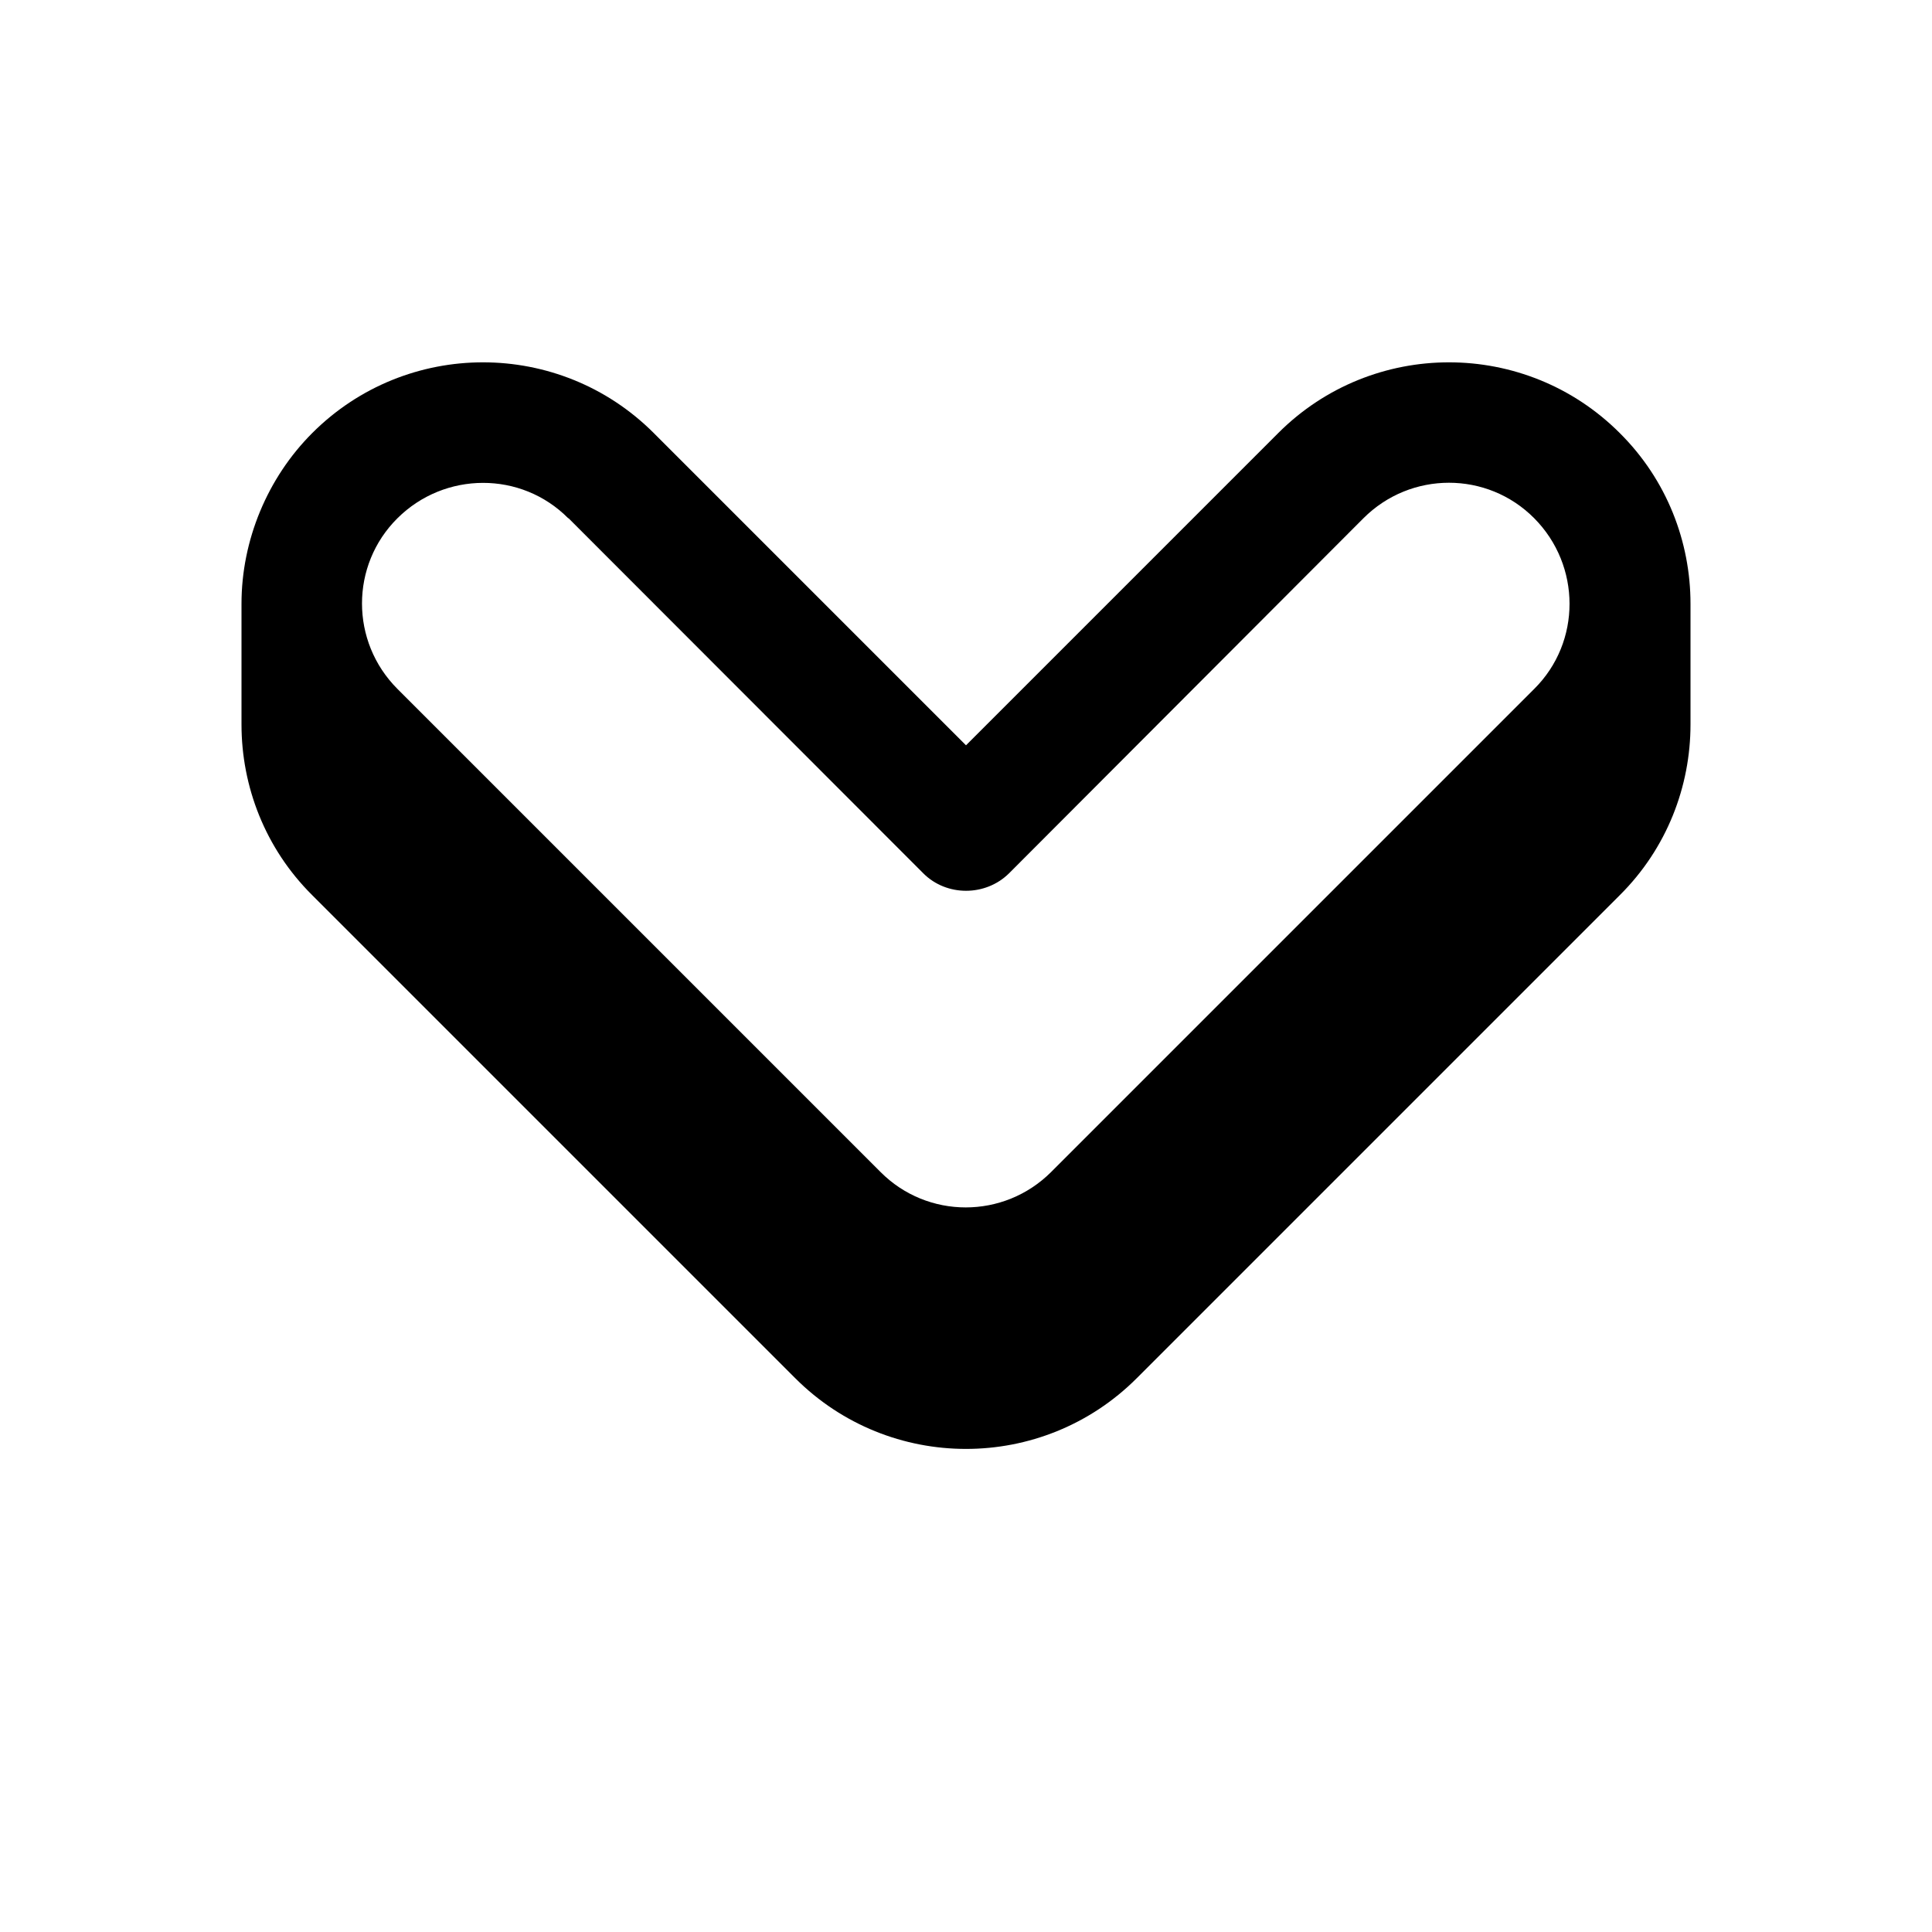 <svg xmlns="http://www.w3.org/2000/svg" viewBox="0 0 576 576"><!--! Font Awesome Pro 7.1.0 by @fontawesome - https://fontawesome.com License - https://fontawesome.com/license (Commercial License) Copyright 2025 Fonticons, Inc. --><path fill="currentColor" d="M72 180L72 216C72 234.4 79 252.9 93.1 266.9L237.1 410.9C265.2 439 310.8 439 338.9 410.9L482.9 266.9C497 252.9 504 234.4 504 216L504 180C504 161.6 497 143.1 482.9 129.1C454.8 101 409.2 101 381.1 129.1L288 222.2L194.9 129.1C166.8 101 121.2 101 93.1 129.1C79.7 142.5 72 161.1 72 180zM169.5 154.5L275.3 260.4C282.2 267.3 293.8 267.3 300.8 260.4L406.5 154.5C420.6 140.4 443.4 140.4 457.4 154.5C471.4 168.6 471.5 191.4 457.4 205.4L313.4 349.4C299.3 363.5 276.5 363.5 262.5 349.4L118.5 205.4C104.4 191.3 104.4 168.5 118.5 154.5C132.6 140.5 155.4 140.4 169.4 154.5z"/></svg>